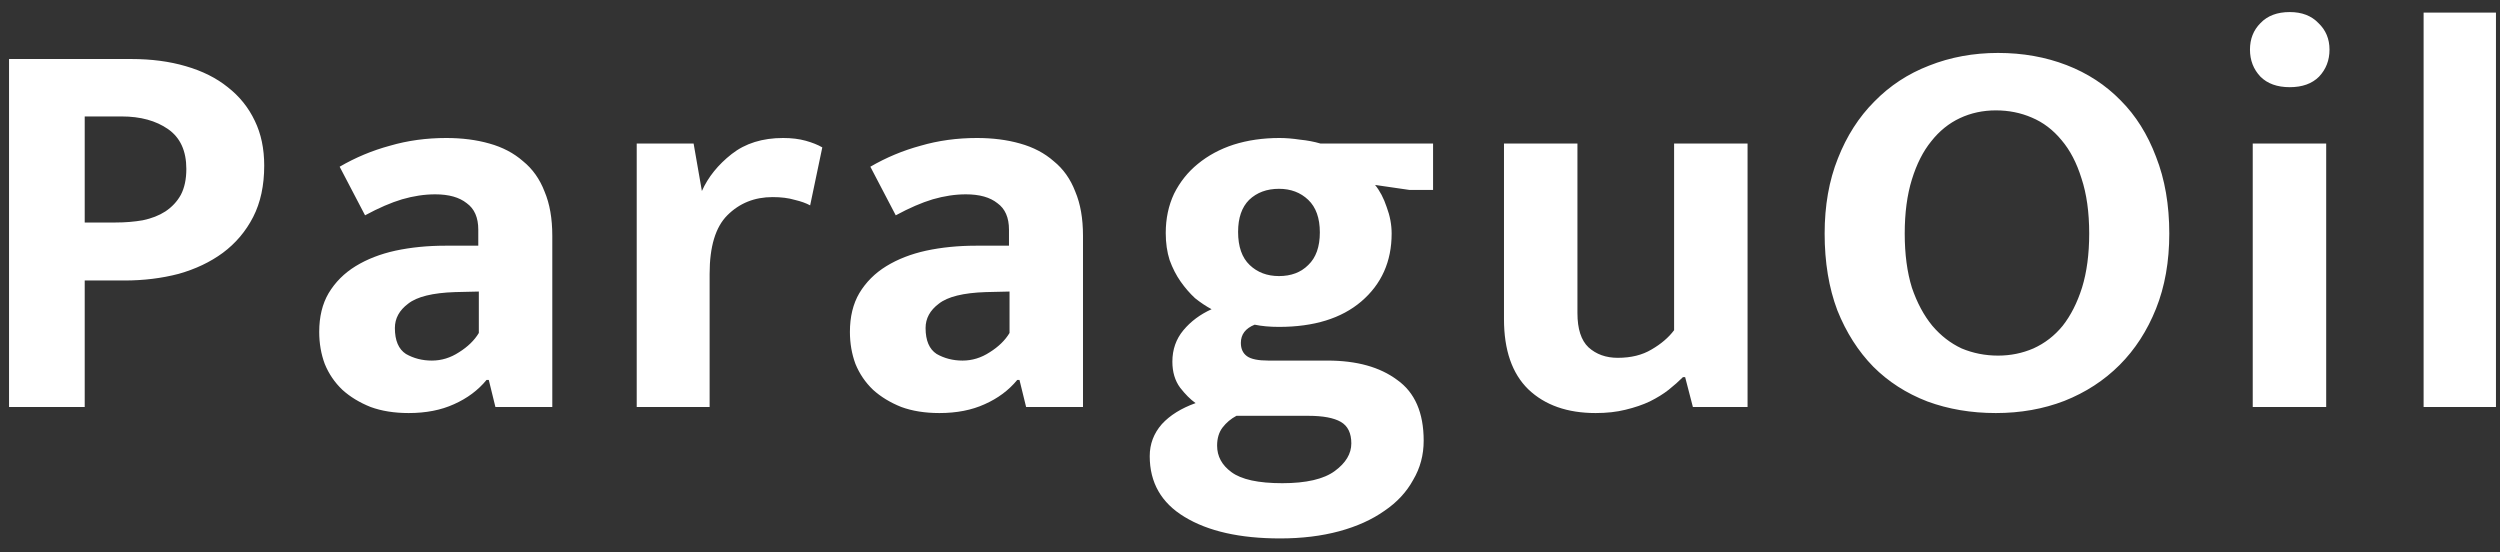 <svg width="172" height="38" viewBox="0 0 172 38" fill="none" xmlns="http://www.w3.org/2000/svg">
<rect x="0" y="0" width="172" height="38" fill="#333333" stroke="none"/>
<path d="M0.622 4.06H9.02C10.413 4.06 11.667 4.225 12.782 4.554C13.922 4.883 14.885 5.365 15.67 5.998C16.481 6.631 17.101 7.404 17.532 8.316C17.963 9.203 18.178 10.229 18.178 11.394C18.178 12.762 17.925 13.94 17.418 14.928C16.911 15.916 16.215 16.739 15.328 17.398C14.467 18.031 13.453 18.513 12.288 18.842C11.123 19.146 9.881 19.298 8.564 19.298H5.828V28H0.622V4.06ZM5.828 15.308H7.956C8.615 15.308 9.235 15.257 9.818 15.156C10.426 15.029 10.945 14.827 11.376 14.548C11.832 14.244 12.187 13.864 12.44 13.408C12.693 12.927 12.82 12.331 12.82 11.622C12.82 10.381 12.402 9.469 11.566 8.886C10.73 8.303 9.666 8.012 8.374 8.012H5.828V15.308ZM23.368 11.47C24.457 10.837 25.61 10.355 26.826 10.026C28.042 9.671 29.334 9.494 30.702 9.494C31.791 9.494 32.779 9.621 33.666 9.874C34.578 10.127 35.35 10.533 35.984 11.09C36.642 11.622 37.136 12.319 37.466 13.18C37.82 14.016 37.998 15.029 37.998 16.22V28H34.084L33.628 26.138H33.476C32.893 26.847 32.146 27.405 31.234 27.81C30.347 28.215 29.308 28.418 28.118 28.418C27.13 28.418 26.256 28.279 25.496 28C24.736 27.696 24.09 27.303 23.558 26.822C23.026 26.315 22.62 25.72 22.342 25.036C22.088 24.352 21.962 23.617 21.962 22.832C21.962 21.793 22.177 20.907 22.608 20.172C23.064 19.412 23.684 18.791 24.47 18.31C25.255 17.829 26.167 17.474 27.206 17.246C28.27 17.018 29.41 16.904 30.626 16.904H32.906V15.802C32.906 14.966 32.64 14.358 32.108 13.978C31.601 13.573 30.879 13.37 29.942 13.37C29.207 13.37 28.447 13.484 27.662 13.712C26.902 13.94 26.053 14.307 25.116 14.814L23.368 11.47ZM32.944 20.058L31.31 20.096C29.764 20.147 28.688 20.413 28.08 20.894C27.472 21.35 27.168 21.907 27.168 22.566C27.168 23.427 27.421 24.023 27.928 24.352C28.46 24.656 29.055 24.808 29.714 24.808C30.372 24.808 30.993 24.618 31.576 24.238C32.184 23.858 32.64 23.415 32.944 22.908V20.058ZM43.806 28V9.874H47.72L48.29 13.142C48.721 12.179 49.405 11.331 50.342 10.596C51.28 9.861 52.458 9.494 53.876 9.494C54.459 9.494 54.978 9.557 55.434 9.684C55.89 9.811 56.27 9.963 56.574 10.14L55.738 14.13C55.46 13.978 55.105 13.851 54.674 13.75C54.244 13.623 53.737 13.56 53.154 13.56C51.913 13.56 50.874 13.978 50.038 14.814C49.228 15.625 48.822 16.967 48.822 18.842V28H43.806ZM59.88 11.47C60.97 10.837 62.122 10.355 63.338 10.026C64.554 9.671 65.846 9.494 67.214 9.494C68.304 9.494 69.292 9.621 70.178 9.874C71.09 10.127 71.863 10.533 72.496 11.09C73.155 11.622 73.649 12.319 73.978 13.18C74.333 14.016 74.51 15.029 74.51 16.22V28H70.596L70.14 26.138H69.988C69.406 26.847 68.658 27.405 67.746 27.81C66.86 28.215 65.821 28.418 64.63 28.418C63.642 28.418 62.768 28.279 62.008 28C61.248 27.696 60.602 27.303 60.07 26.822C59.538 26.315 59.133 25.72 58.854 25.036C58.601 24.352 58.474 23.617 58.474 22.832C58.474 21.793 58.69 20.907 59.12 20.172C59.576 19.412 60.197 18.791 60.982 18.31C61.768 17.829 62.68 17.474 63.718 17.246C64.782 17.018 65.922 16.904 67.138 16.904H69.418V15.802C69.418 14.966 69.152 14.358 68.62 13.978C68.114 13.573 67.392 13.37 66.454 13.37C65.72 13.37 64.96 13.484 64.174 13.712C63.414 13.94 62.566 14.307 61.628 14.814L59.88 11.47ZM69.456 20.058L67.822 20.096C66.277 20.147 65.2 20.413 64.592 20.894C63.984 21.35 63.68 21.907 63.68 22.566C63.68 23.427 63.934 24.023 64.44 24.352C64.972 24.656 65.568 24.808 66.226 24.808C66.885 24.808 67.506 24.618 68.088 24.238C68.696 23.858 69.152 23.415 69.456 22.908V20.058ZM80.203 16.03C80.203 15.042 80.393 14.143 80.773 13.332C81.178 12.521 81.723 11.837 82.407 11.28C83.117 10.697 83.94 10.254 84.877 9.95C85.84 9.646 86.891 9.494 88.031 9.494C88.462 9.494 88.93 9.532 89.437 9.608C89.944 9.659 90.412 9.747 90.843 9.874H98.595V13.066H96.961L94.605 12.724C94.934 13.129 95.201 13.636 95.403 14.244C95.631 14.852 95.745 15.46 95.745 16.068C95.745 17.993 95.049 19.551 93.655 20.742C92.287 21.907 90.4 22.49 87.993 22.49C87.36 22.49 86.802 22.439 86.321 22.338C85.688 22.591 85.371 23.009 85.371 23.592C85.371 23.997 85.51 24.301 85.789 24.504C86.068 24.707 86.562 24.808 87.271 24.808H91.337C93.338 24.808 94.934 25.251 96.125 26.138C97.341 26.999 97.949 28.393 97.949 30.318C97.949 31.306 97.709 32.205 97.227 33.016C96.771 33.852 96.112 34.561 95.251 35.144C94.39 35.752 93.351 36.221 92.135 36.55C90.919 36.879 89.564 37.044 88.069 37.044C85.308 37.044 83.117 36.55 81.495 35.562C79.899 34.599 79.101 33.206 79.101 31.382C79.101 30.546 79.38 29.811 79.937 29.178C80.495 28.57 81.267 28.089 82.255 27.734C81.9 27.481 81.546 27.126 81.191 26.67C80.837 26.189 80.659 25.593 80.659 24.884C80.659 24.048 80.912 23.326 81.419 22.718C81.926 22.11 82.572 21.629 83.357 21.274C82.977 21.071 82.597 20.818 82.217 20.514C81.862 20.185 81.533 19.805 81.229 19.374C80.925 18.943 80.672 18.449 80.469 17.892C80.292 17.335 80.203 16.714 80.203 16.03ZM85.067 28.608C84.687 28.811 84.371 29.077 84.117 29.406C83.864 29.735 83.737 30.153 83.737 30.66C83.737 31.395 84.067 32.003 84.725 32.484C85.409 32.991 86.575 33.244 88.221 33.244C89.868 33.244 91.071 32.965 91.831 32.408C92.591 31.851 92.971 31.217 92.971 30.508C92.971 29.799 92.731 29.305 92.249 29.026C91.768 28.747 91.02 28.608 90.007 28.608H85.067ZM90.805 15.992C90.805 15.004 90.539 14.257 90.007 13.75C89.475 13.243 88.804 12.99 87.993 12.99C87.157 12.99 86.473 13.243 85.941 13.75C85.434 14.257 85.181 14.991 85.181 15.954C85.181 16.967 85.447 17.727 85.979 18.234C86.511 18.741 87.183 18.994 87.993 18.994C88.829 18.994 89.501 18.741 90.007 18.234C90.539 17.727 90.805 16.98 90.805 15.992ZM115.178 9.874H120.232V28H116.47L115.938 25.948H115.786C115.507 26.227 115.178 26.518 114.798 26.822C114.443 27.101 114.012 27.367 113.506 27.62C113.024 27.848 112.467 28.038 111.834 28.19C111.226 28.342 110.542 28.418 109.782 28.418C107.831 28.418 106.286 27.873 105.146 26.784C104.031 25.695 103.474 24.086 103.474 21.958V9.874H108.528V21.54C108.528 22.629 108.781 23.415 109.288 23.896C109.82 24.377 110.491 24.618 111.302 24.618C112.214 24.618 112.986 24.428 113.62 24.048C114.278 23.668 114.798 23.225 115.178 22.718V9.874ZM137.467 3.642C139.164 3.642 140.735 3.921 142.179 4.478C143.623 5.035 144.864 5.846 145.903 6.91C146.941 7.949 147.752 9.241 148.335 10.786C148.943 12.331 149.247 14.092 149.247 16.068C149.247 17.993 148.943 19.716 148.335 21.236C147.727 22.756 146.891 24.048 145.827 25.112C144.763 26.176 143.496 26.999 142.027 27.582C140.583 28.139 139.012 28.418 137.315 28.418C135.617 28.418 134.047 28.152 132.603 27.62C131.159 27.063 129.917 26.265 128.879 25.226C127.84 24.162 127.017 22.87 126.409 21.35C125.826 19.805 125.535 18.044 125.535 16.068C125.535 14.143 125.839 12.42 126.447 10.9C127.055 9.355 127.891 8.05 128.955 6.986C130.019 5.897 131.273 5.073 132.717 4.516C134.186 3.933 135.769 3.642 137.467 3.642ZM131.045 16.068C131.045 17.487 131.209 18.728 131.539 19.792C131.893 20.831 132.362 21.705 132.945 22.414C133.527 23.098 134.199 23.617 134.959 23.972C135.744 24.301 136.58 24.466 137.467 24.466C138.328 24.466 139.139 24.301 139.899 23.972C140.684 23.617 141.355 23.098 141.913 22.414C142.47 21.705 142.913 20.831 143.243 19.792C143.572 18.728 143.737 17.487 143.737 16.068C143.737 14.599 143.559 13.332 143.205 12.268C142.875 11.204 142.419 10.33 141.837 9.646C141.254 8.937 140.57 8.417 139.785 8.088C139.025 7.759 138.201 7.594 137.315 7.594C136.428 7.594 135.605 7.771 134.845 8.126C134.085 8.481 133.426 9.013 132.869 9.722C132.311 10.406 131.868 11.28 131.539 12.344C131.209 13.408 131.045 14.649 131.045 16.068ZM154.988 28V9.874H160.042V28H154.988ZM157.534 5.998C156.673 5.998 156.002 5.757 155.52 5.276C155.039 4.769 154.798 4.149 154.798 3.414C154.798 2.679 155.039 2.071 155.52 1.59C156.002 1.083 156.673 0.83 157.534 0.83C158.37 0.83 159.029 1.083 159.51 1.59C160.017 2.071 160.27 2.679 160.27 3.414C160.27 4.149 160.03 4.769 159.548 5.276C159.067 5.757 158.396 5.998 157.534 5.998ZM166.744 28V0.868H171.722V28H166.744Z" fill="white"/>
</svg>
